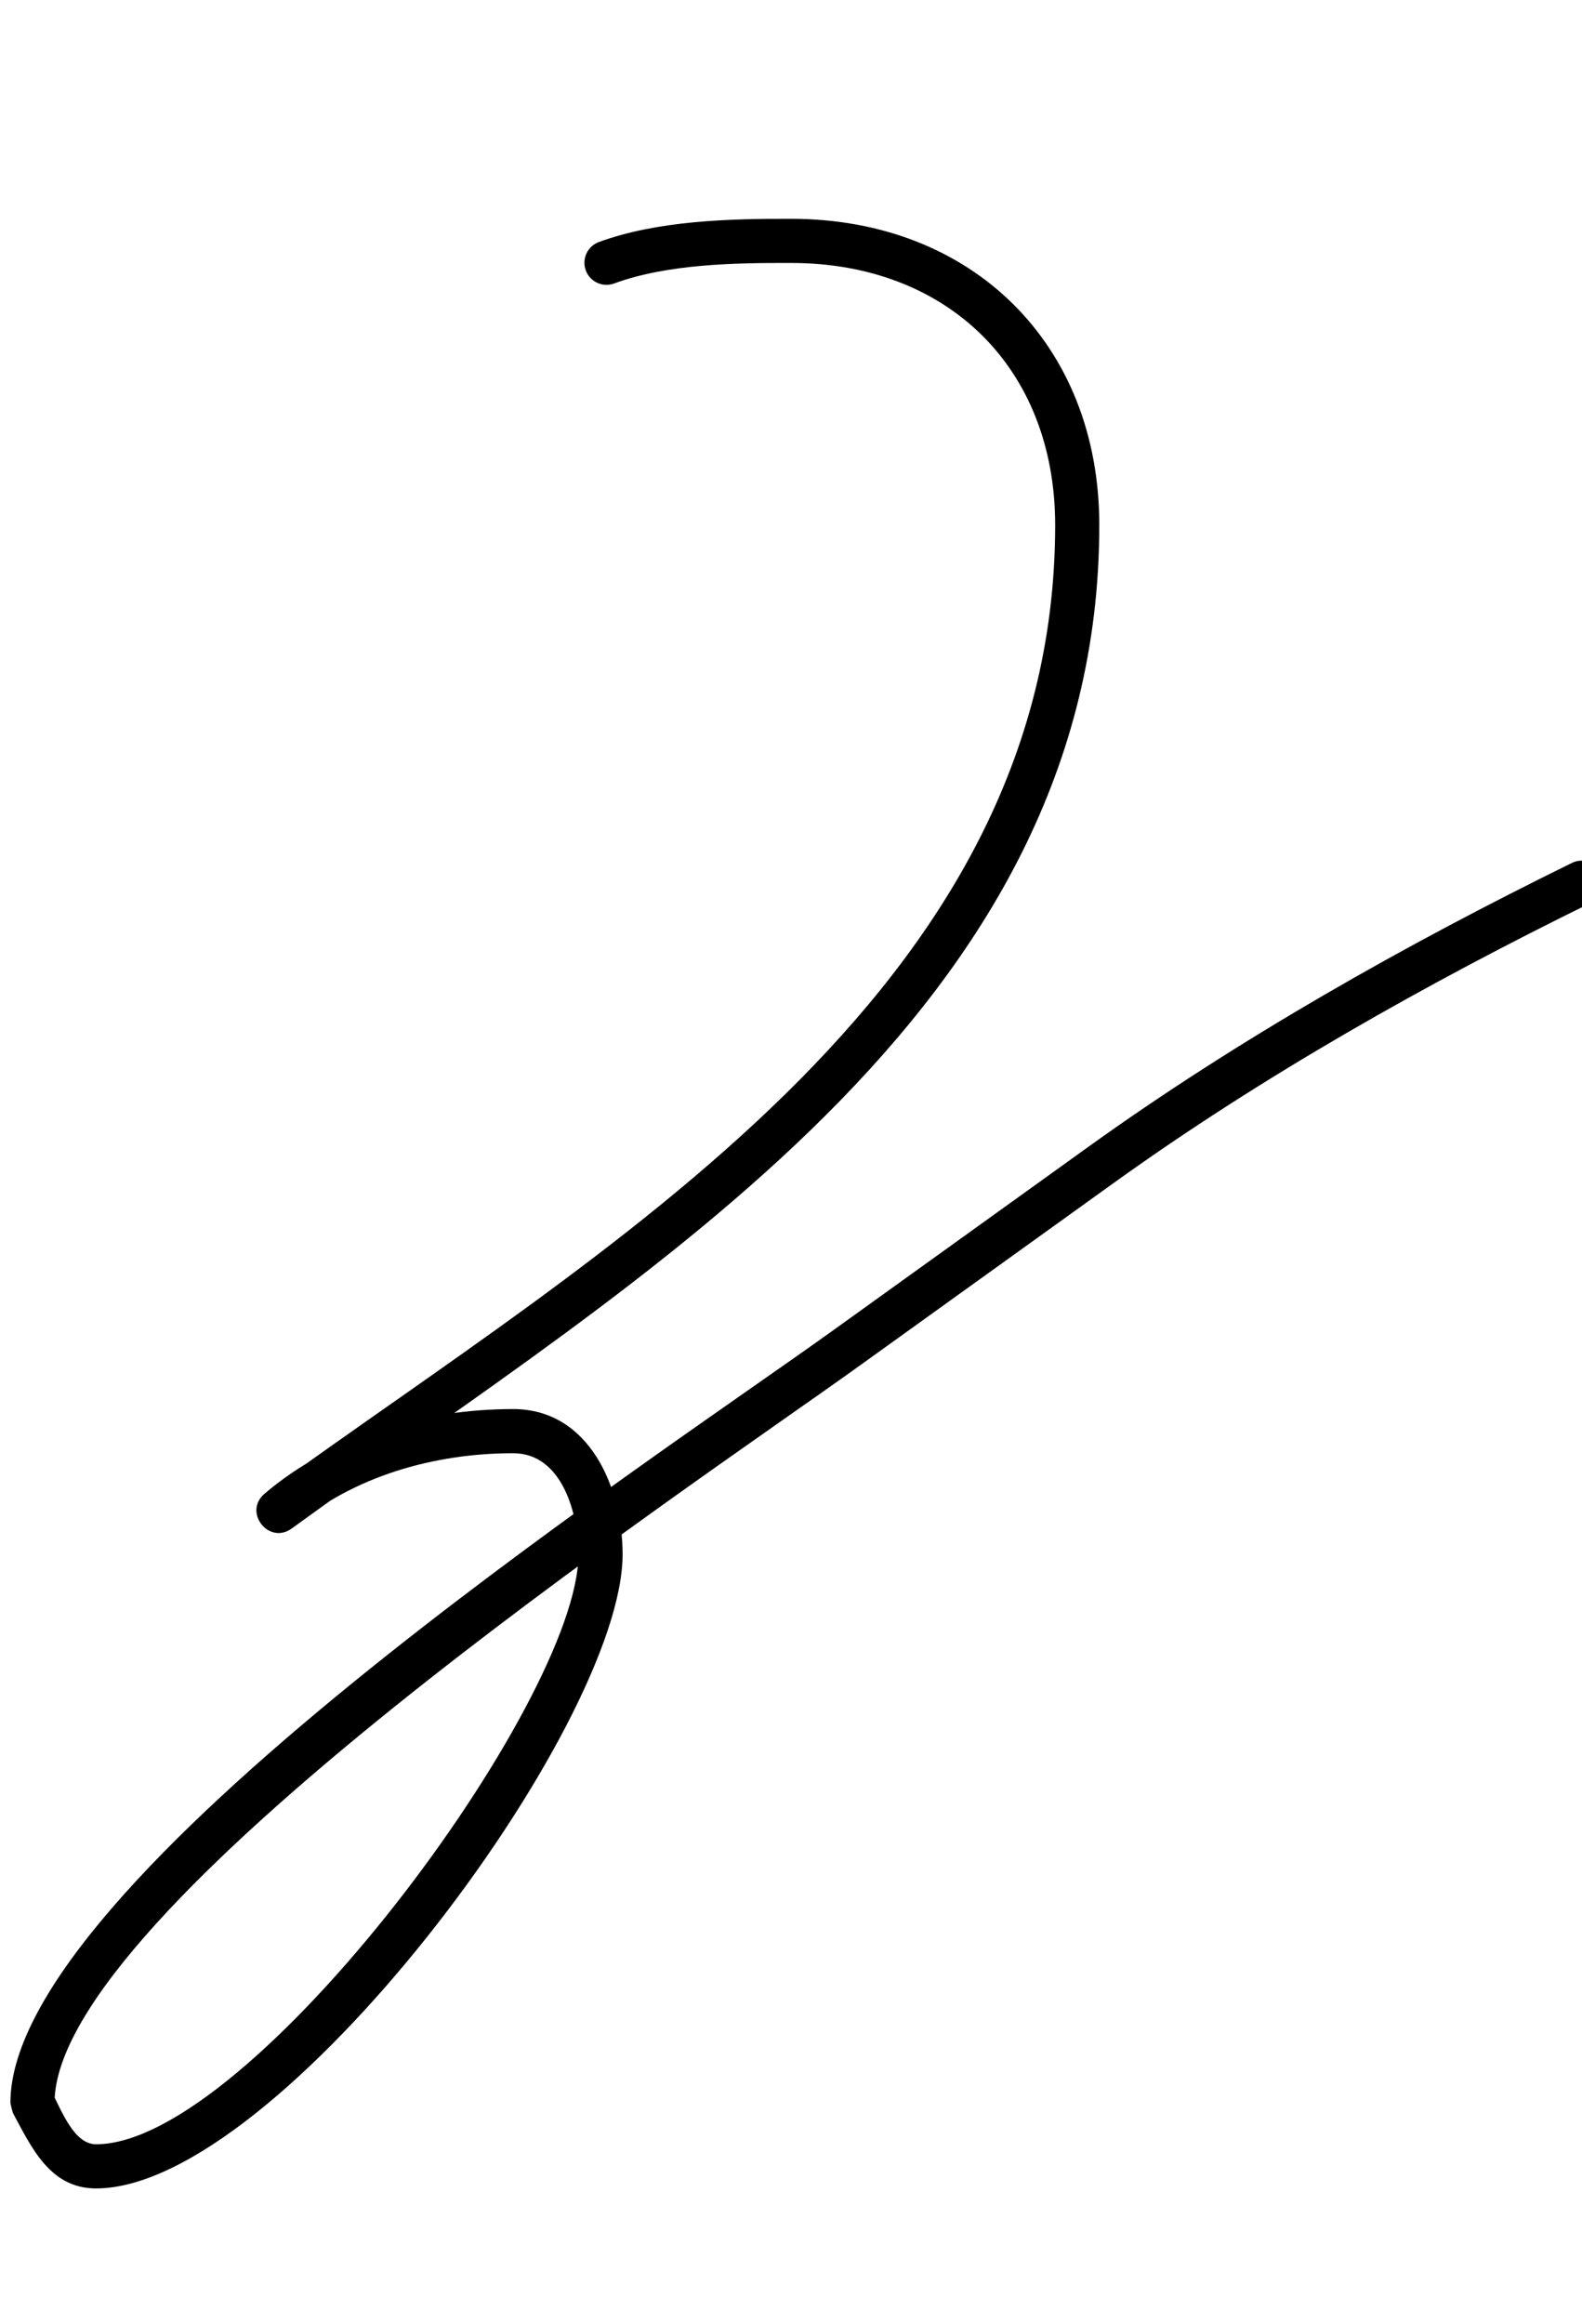<?xml version="1.0" encoding="UTF-8"?>
<svg xmlns="http://www.w3.org/2000/svg" xmlns:inkscape="http://www.inkscape.org/namespaces/inkscape" xmlns:sodipodi="http://sodipodi.sourceforge.net/DTD/sodipodi-0.dtd" xmlns:svg="http://www.w3.org/2000/svg" version="1.1" viewBox="0 -350 681 1000">
    <sodipodi:namedview pagecolor="#ffffff" bordercolor="#666666" borderopacity="1.0" showgrid="true">
        <inkscape:grid id="grid№1" type="xygrid" dotted="false" enabled="true" visible="true" empspacing="10" />
        <sodipodi:guide id="baseline" position="0.00,350.00" orientation="0.00,1.00" />
    </sodipodi:namedview>
    <g id="glyph">
        <path d="M 252.154 -233.674C 253.958 -228.747 259.414 -226.215 264.341 -228.019C 287.367 -236.449 316.271 -236.914 340.563 -236.845C 340.563 -236.845 340.57 -236.845 340.576 -236.845C 340.583 -236.845 340.59 -236.845 340.59 -236.845C 407.886 -236.845 454.21 -191.656 454.21 -124.08C 454.21 77.766 258.277 187.72 114.413 292.316C 109.491 295.895 110.115 301.598 113.128 305.419C 116.14 309.239 121.54 311.177 126.169 307.225C 152.132 285.056 187.205 275.3 220.89 275.3C 242.175 275.3 249.01 301.793 249.01 318.81C 249.01 382.217 107.986 572.649 41.34 572.649C 31.708 572.649 26.359 557.725 22.339 550.277C 22.248 550.107 22.533 551.332 22.841 552.551C 23.149 553.77 23.48 554.983 23.48 554.79C 23.48 471.869 295.899 290.918 370.074 237.604C 406.554 211.384 443.034 185.163 479.514 158.943C 543.46 112.984 614.424 72.997 685.064 38.348C 689.774 36.038 691.72 30.346 689.409 25.635C 687.099 20.925 681.407 18.979 676.696 21.29C 676.696 21.29 676.696 21.29 676.696 21.29C 605.105 56.405 533.231 96.937 468.425 143.515C 431.945 169.735 395.465 195.955 358.984 222.175C 277.798 280.529 4.479 459.203 4.479 554.79C 4.479 554.983 4.719 556.026 4.981 557.064C 5.243 558.101 5.528 559.133 5.62 559.303C 13.615 574.114 21.558 591.649 41.34 591.649C 119.914 591.649 268.01 392.995 268.01 318.81C 268.01 290.527 253.89 256.3 220.89 256.3C 182.663 256.3 143.247 267.659 113.831 292.775C 109.203 296.727 109.68 302.244 112.546 305.878C 115.411 309.512 120.664 311.263 125.587 307.684C 275.308 198.829 473.21 86.076 473.21 -124.08C 473.21 -202.098 418.324 -255.845 340.59 -255.845C 340.59 -255.845 340.597 -255.845 340.604 -255.845C 340.61 -255.845 340.617 -255.845 340.617 -255.845C 313.964 -255.921 283.056 -255.104 257.809 -245.861C 252.882 -244.057 250.35 -238.601 252.154 -233.674Z" />
    </g>
</svg>
